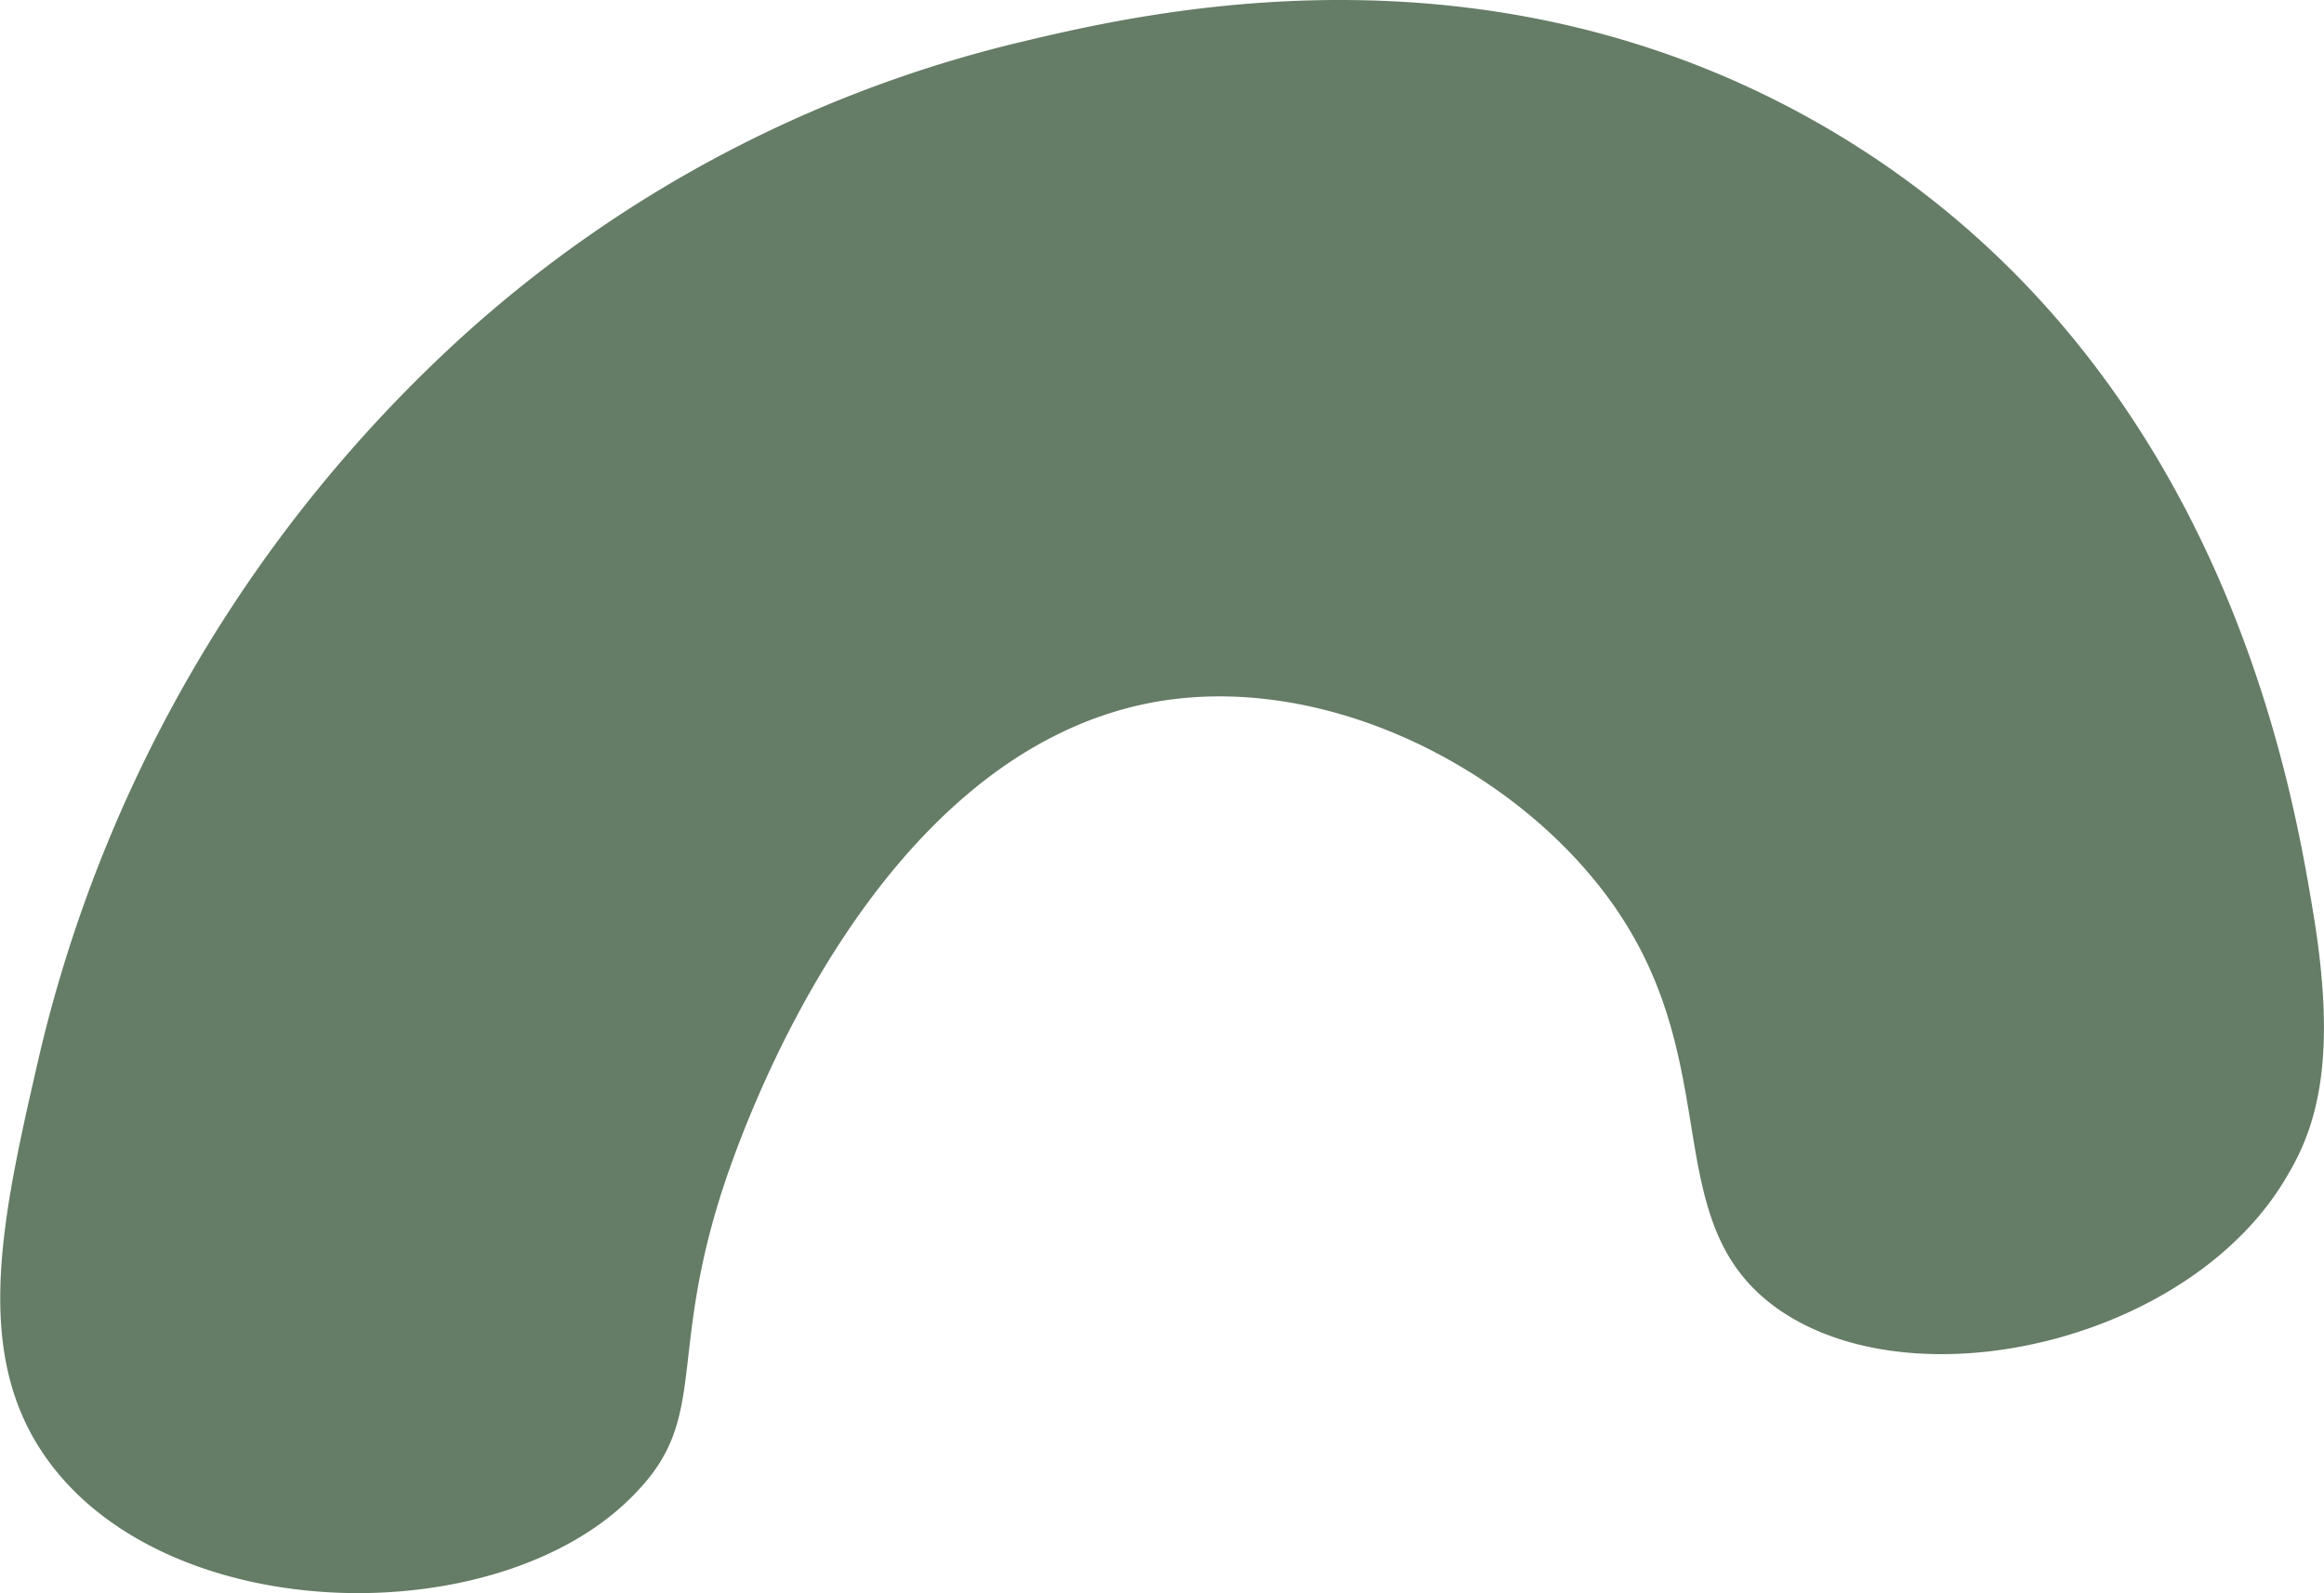 <svg xmlns="http://www.w3.org/2000/svg" viewBox="0 0 92.73 63.59"><defs><style>.cls-1{fill:#657c66;}</style></defs><title>2009.m10.i010.n001_36</title><g id="Layer_2" data-name="Layer 2"><g id="Ñëîé_1" data-name="Ñëîé 1"><path class="cls-1" d="M2,58.4c-3.21-4.28-1.93-9.79-.38-16.5A56.2,56.2,0,0,1,18.55,13.34a50.66,50.66,0,0,1,22-11.62C45.64.5,59.26-2.74,72.7,5c15.91,9.17,18.75,26.32,19.6,31.43.9,5.44.29,8.27-1,10.43C87.56,53.45,76.56,56.1,71,52.28c-5.29-3.66-1.61-10.5-7.67-17.5C59.45,30.26,52.57,26.91,46.17,28c-11.48,2-16.7,17.5-17.35,19.5-2.15,6.66-.58,9.06-3.38,12C20.22,65.14,7,65.08,2,58.4Z"/></g></g></svg>